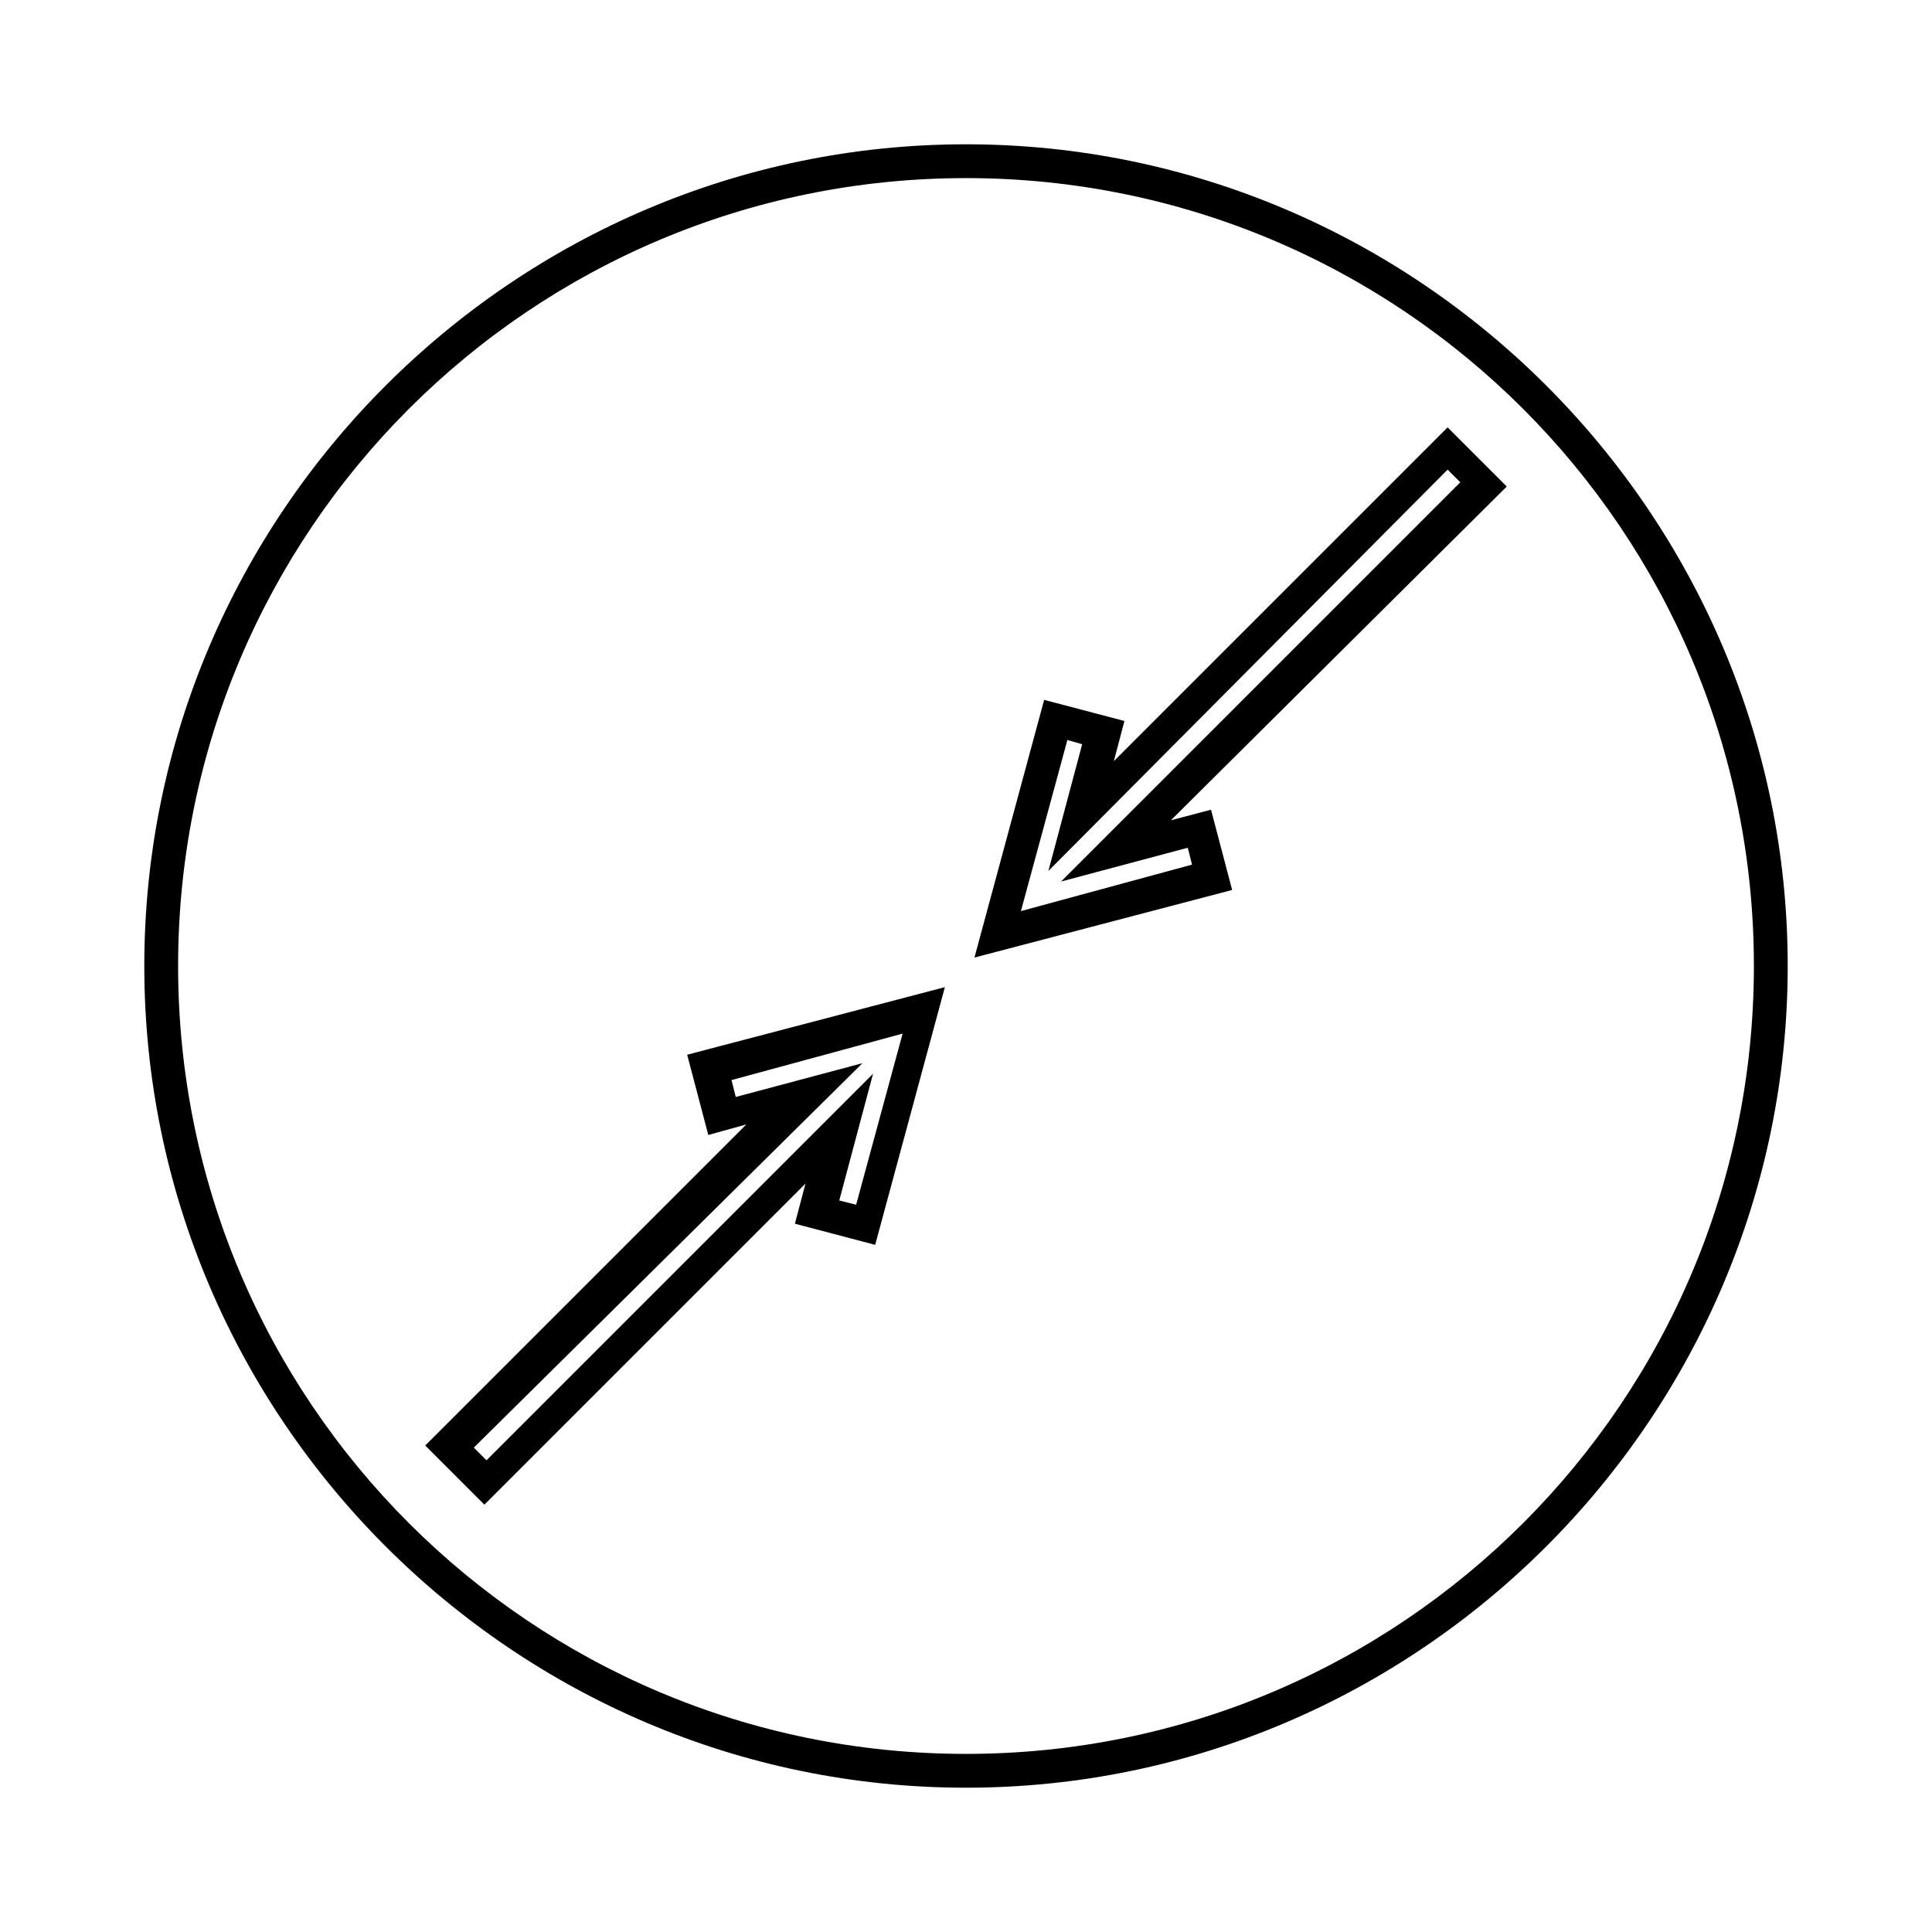 <?xml version="1.0" encoding="UTF-8"?>
<!-- Uploaded to: ICON Repo, www.svgrepo.com, Generator: ICON Repo Mixer Tools -->
<svg fill="#000000" width="800px" height="800px" version="1.1" viewBox="144 144 512 512" xmlns="http://www.w3.org/2000/svg">
 <path d="m400 617.76c-119.8 0-217.76-97.965-217.76-217.76 0-119.8 97.961-217.76 217.76-217.76 119.79 0 217.76 97.961 217.76 217.76 0 119.79-97.965 217.76-217.76 217.76zm0-426.56c-115.32 0-208.8 93.484-208.8 208.8s93.484 208.8 208.8 208.8 208.8-93.484 208.8-208.8-93.484-208.8-208.8-208.8zm-127.63 351.55-15.676-15.676 85.086-85.086-10.074 2.797-5.598-21.273 68.297-17.91-18.473 68.293-21.273-5.598 2.801-10.637zm-2.801-15.117 3.359 3.359 102.44-102.44-8.957 33.586 4.477 1.121 12.316-45.344-45.344 12.316 1.121 4.477 33.586-8.957zm132.67-129.87 18.473-68.293 21.273 5.598-2.801 10.637 88.445-88.445 15.676 15.676-89.008 88.445 10.637-2.801 5.598 21.273zm24.629-57.656-12.316 45.344 45.344-12.316-1.121-4.477-33.586 8.957 105.8-105.8-3.359-3.359-105.8 106.36 8.957-33.586z"/>
</svg>